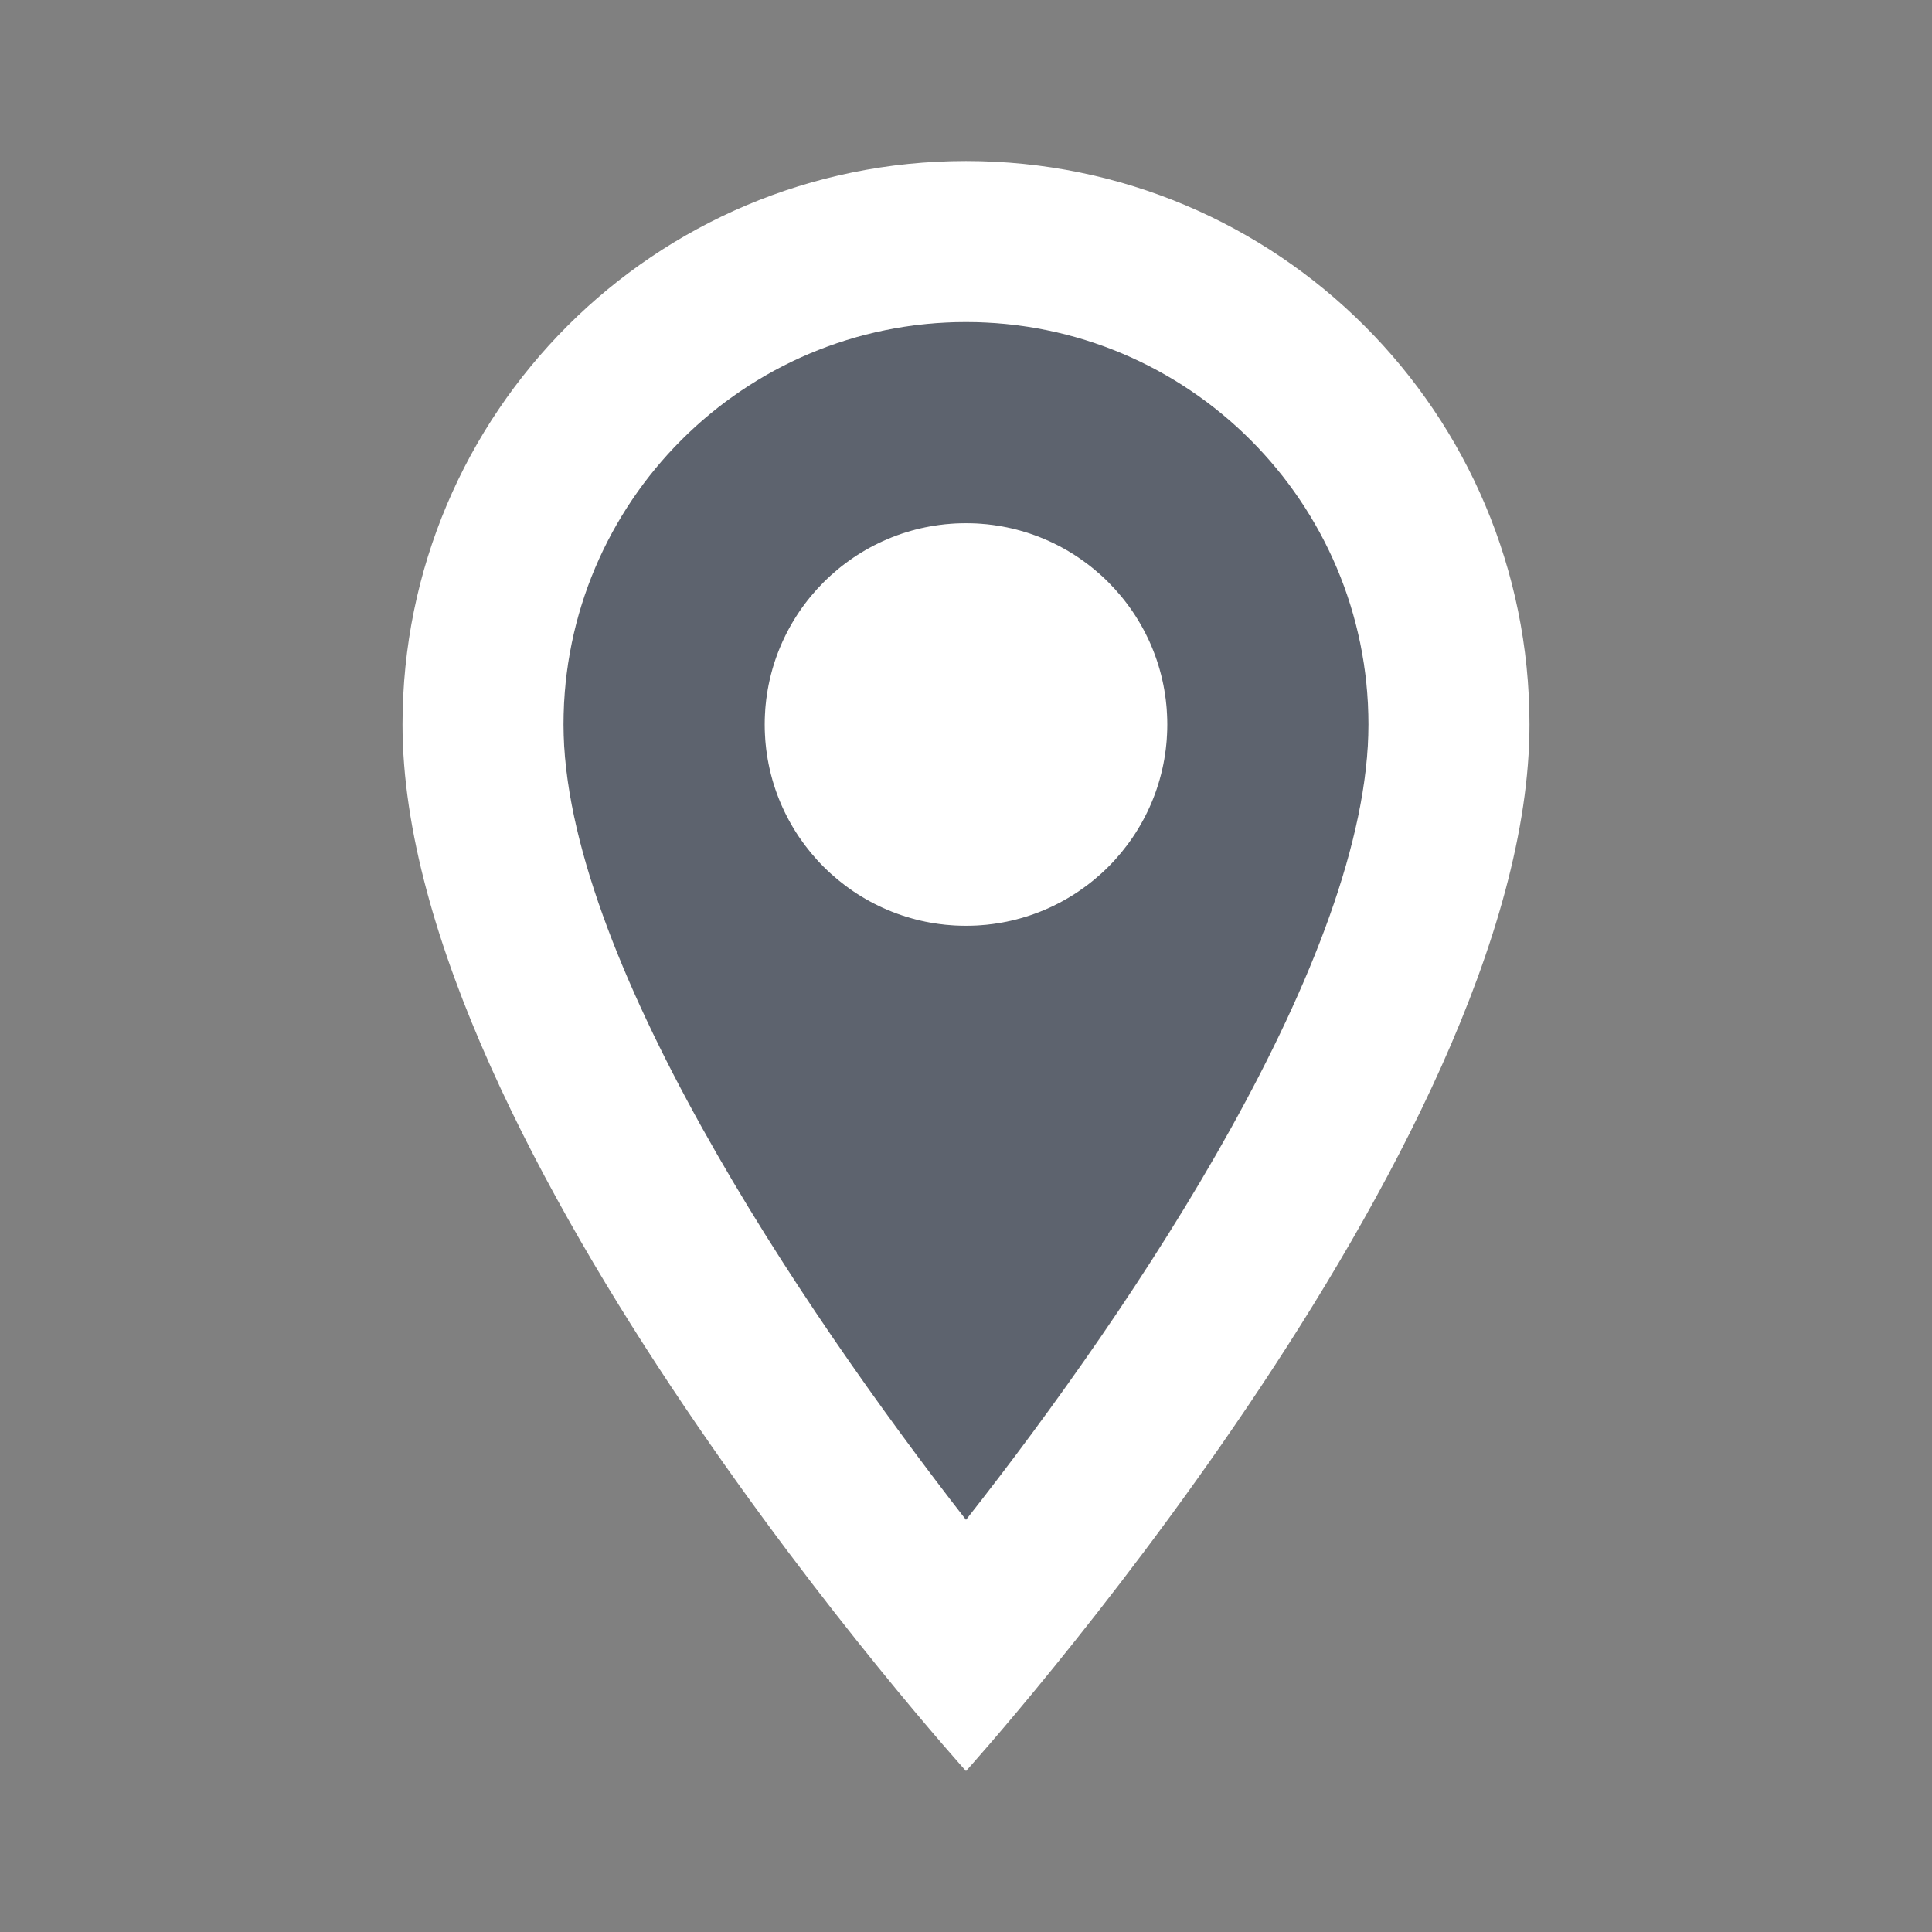 <svg width="35" height="35" viewBox="0 0 35 35" fill="none" xmlns="http://www.w3.org/2000/svg">
<rect x="0" y="0" width="35" height="35" fill="#808080" stroke="none"/>
<g clip-path="url(#clip0_194_2888)">
<path opacity="0.3" d="M17.5 5.833C13.475 5.833 10.209 9.1 10.209 13.125C10.209 17.281 14.467 23.639 17.5 27.533C20.577 23.61 24.792 17.325 24.792 13.125C24.792 9.1 21.525 5.833 17.5 5.833ZM17.5 16.77C15.488 16.77 13.854 15.137 13.854 13.125C13.854 11.112 15.488 9.479 17.5 9.479C19.513 9.479 21.146 11.112 21.146 13.125C21.146 15.137 19.513 16.77 17.5 16.77Z" fill="#0C2044"/>
<path d="M17.5 2.917C11.856 2.917 7.292 7.482 7.292 13.125C7.292 20.782 17.5 32.084 17.5 32.084C17.5 32.084 27.708 20.782 27.708 13.125C27.708 7.482 23.144 2.917 17.5 2.917ZM10.208 13.125C10.208 9.1 13.475 5.834 17.5 5.834C21.525 5.834 24.791 9.1 24.791 13.125C24.791 17.325 20.591 23.611 17.5 27.534C14.466 23.64 10.208 17.282 10.208 13.125Z" fill="white"/>
<path d="M17.5 16.771C19.513 16.771 21.146 15.139 21.146 13.125C21.146 11.112 19.513 9.479 17.5 9.479C15.486 9.479 13.854 11.112 13.854 13.125C13.854 15.139 15.486 16.771 17.5 16.771Z" fill="white"/>
</g>
<defs>
<clipPath id="clip0_194_2888">
<rect width="35" height="35" fill="white"/>
</clipPath>
</defs>
</svg>
